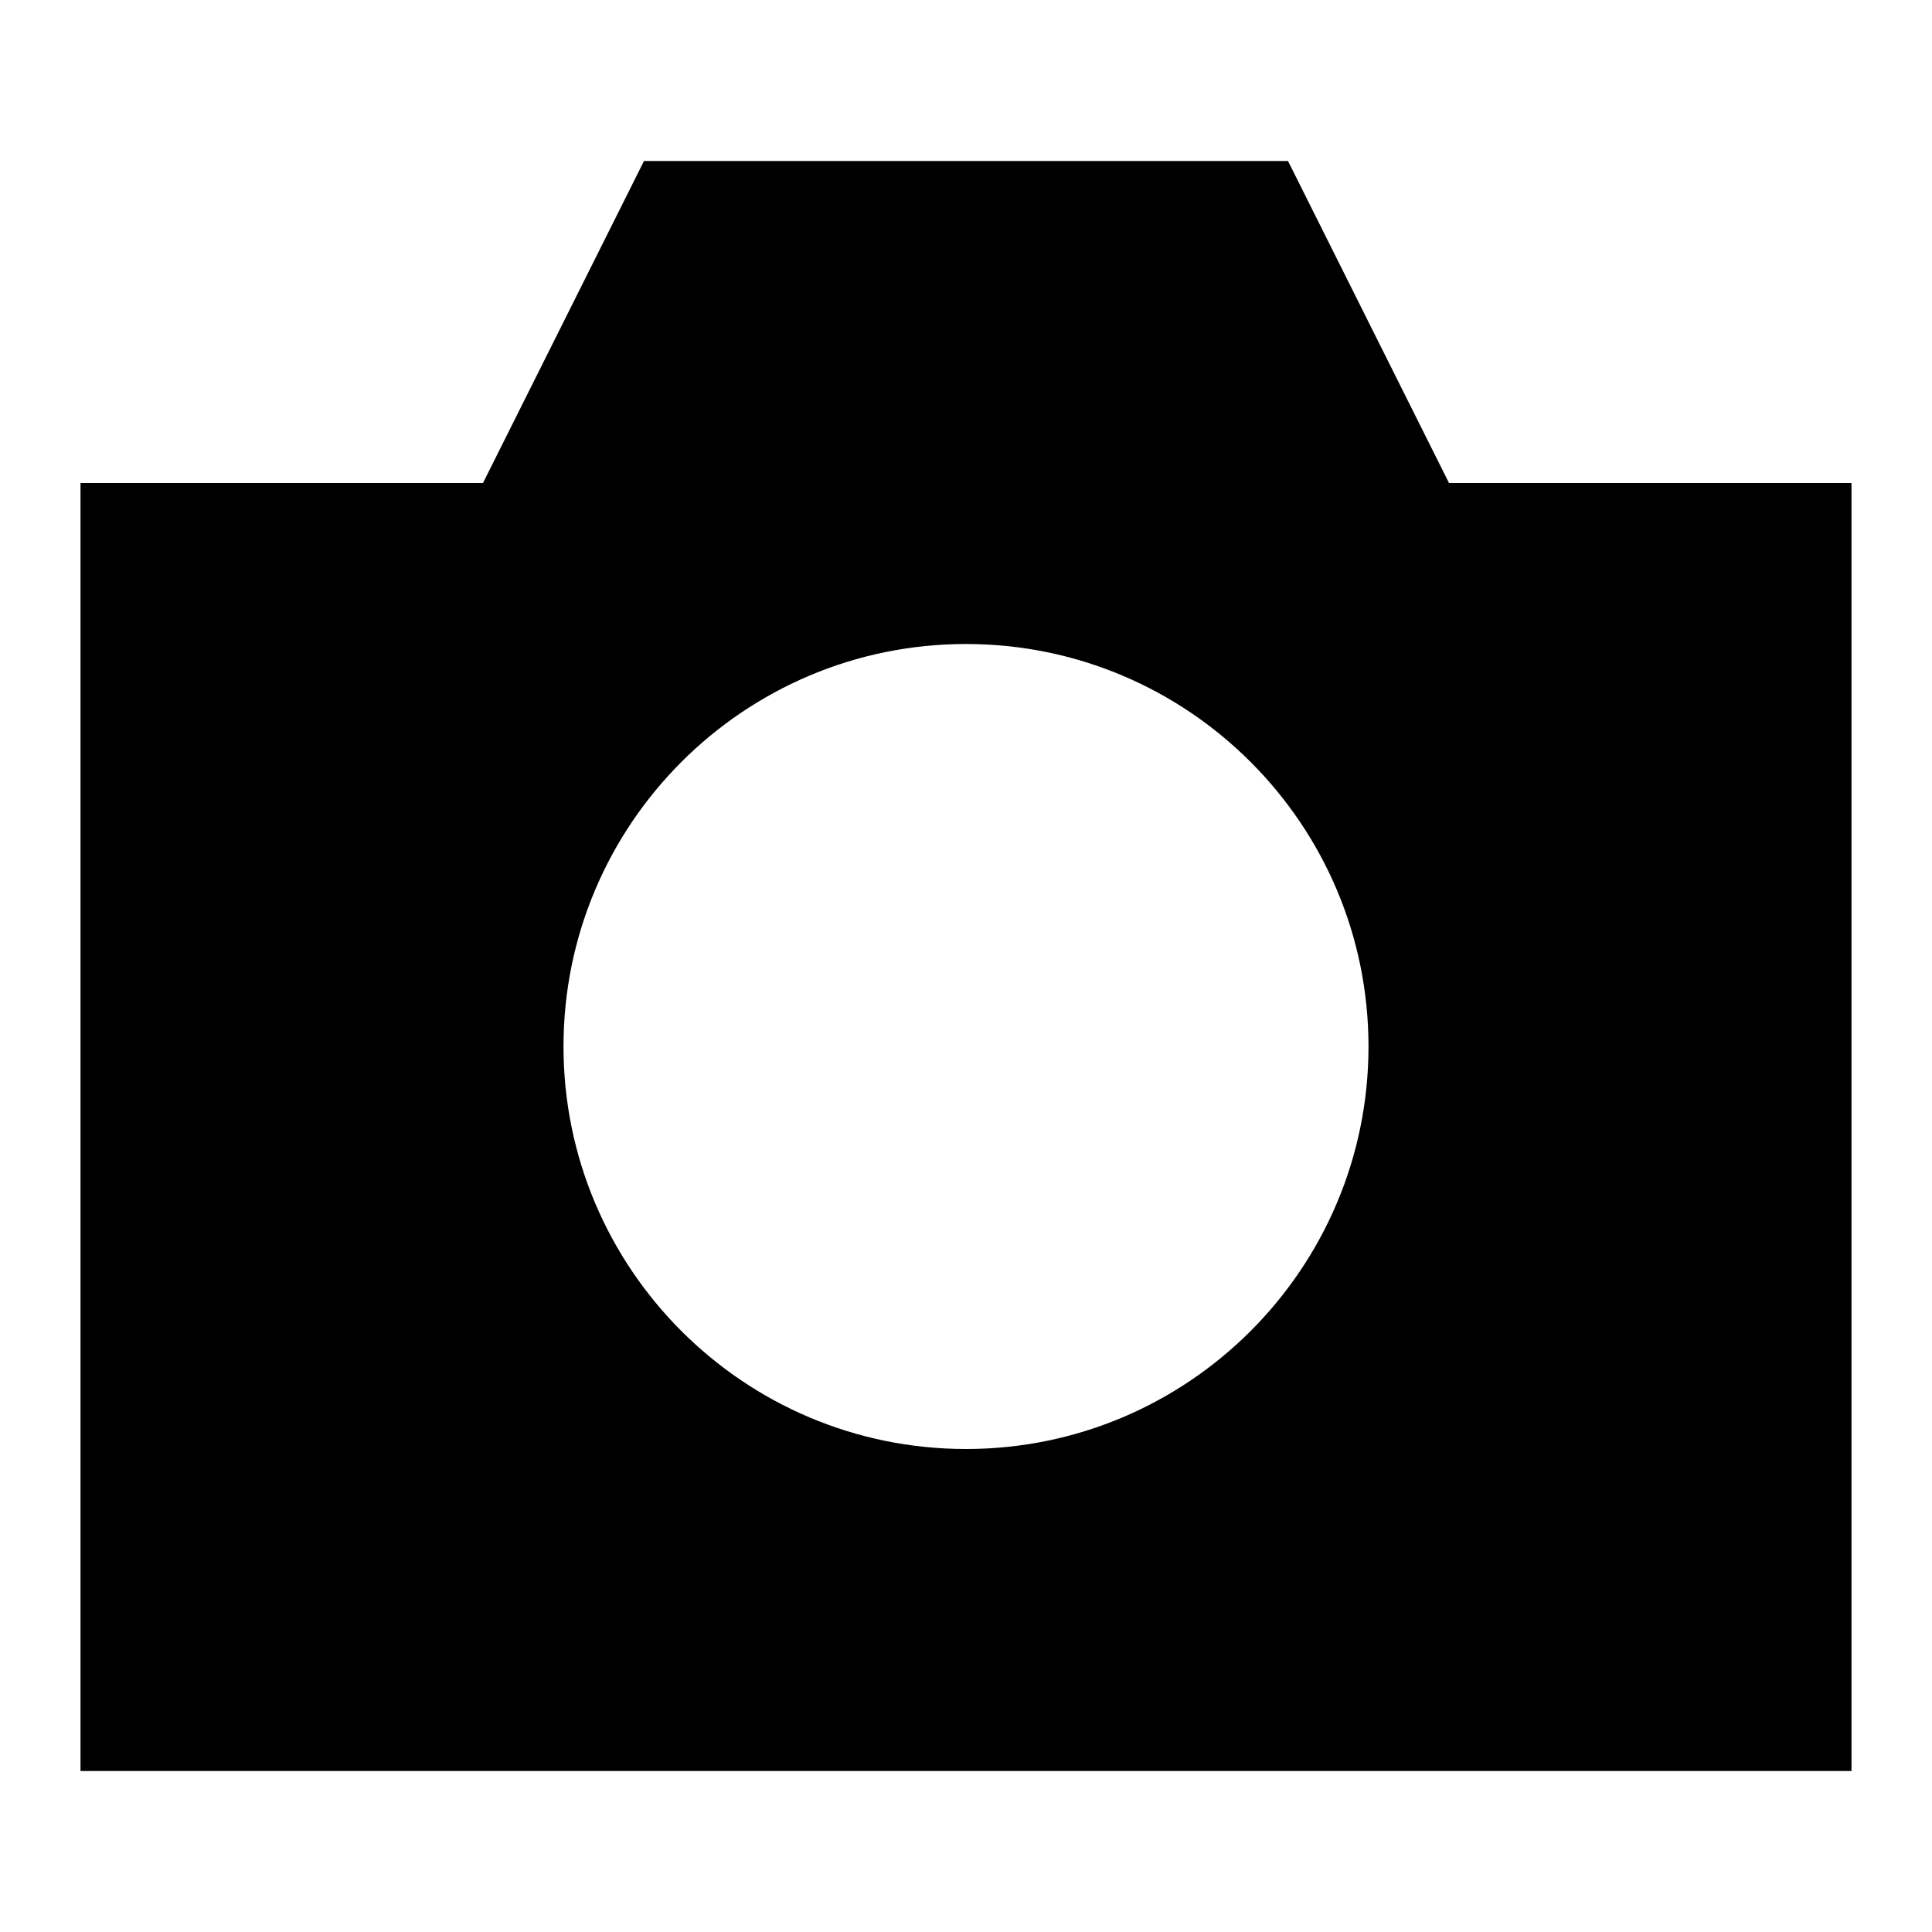 <?xml version="1.0" encoding="utf-8"?>

<!-- Скачано с сайта svg4.ru / Downloaded from svg4.ru -->
<svg fill="#000000" height="800px" width="800px" version="1.1" id="Filled_Icons" xmlns="http://www.w3.org/2000/svg" xmlns:xlink="http://www.w3.org/1999/xlink" x="0px"
	 y="0px" viewBox="0 0 24 24" enable-background="new 0 0 24 24" xml:space="preserve">
<g id="Camera">
	<path d="M18,6l-2-4H8L6,6H1v16h22V6H18z M12,18c-2.76,0-5-2.24-5-5s2.24-5,5-5s5,2.24,5,5S14.76,18,12,18z"/>
</g>
</svg>